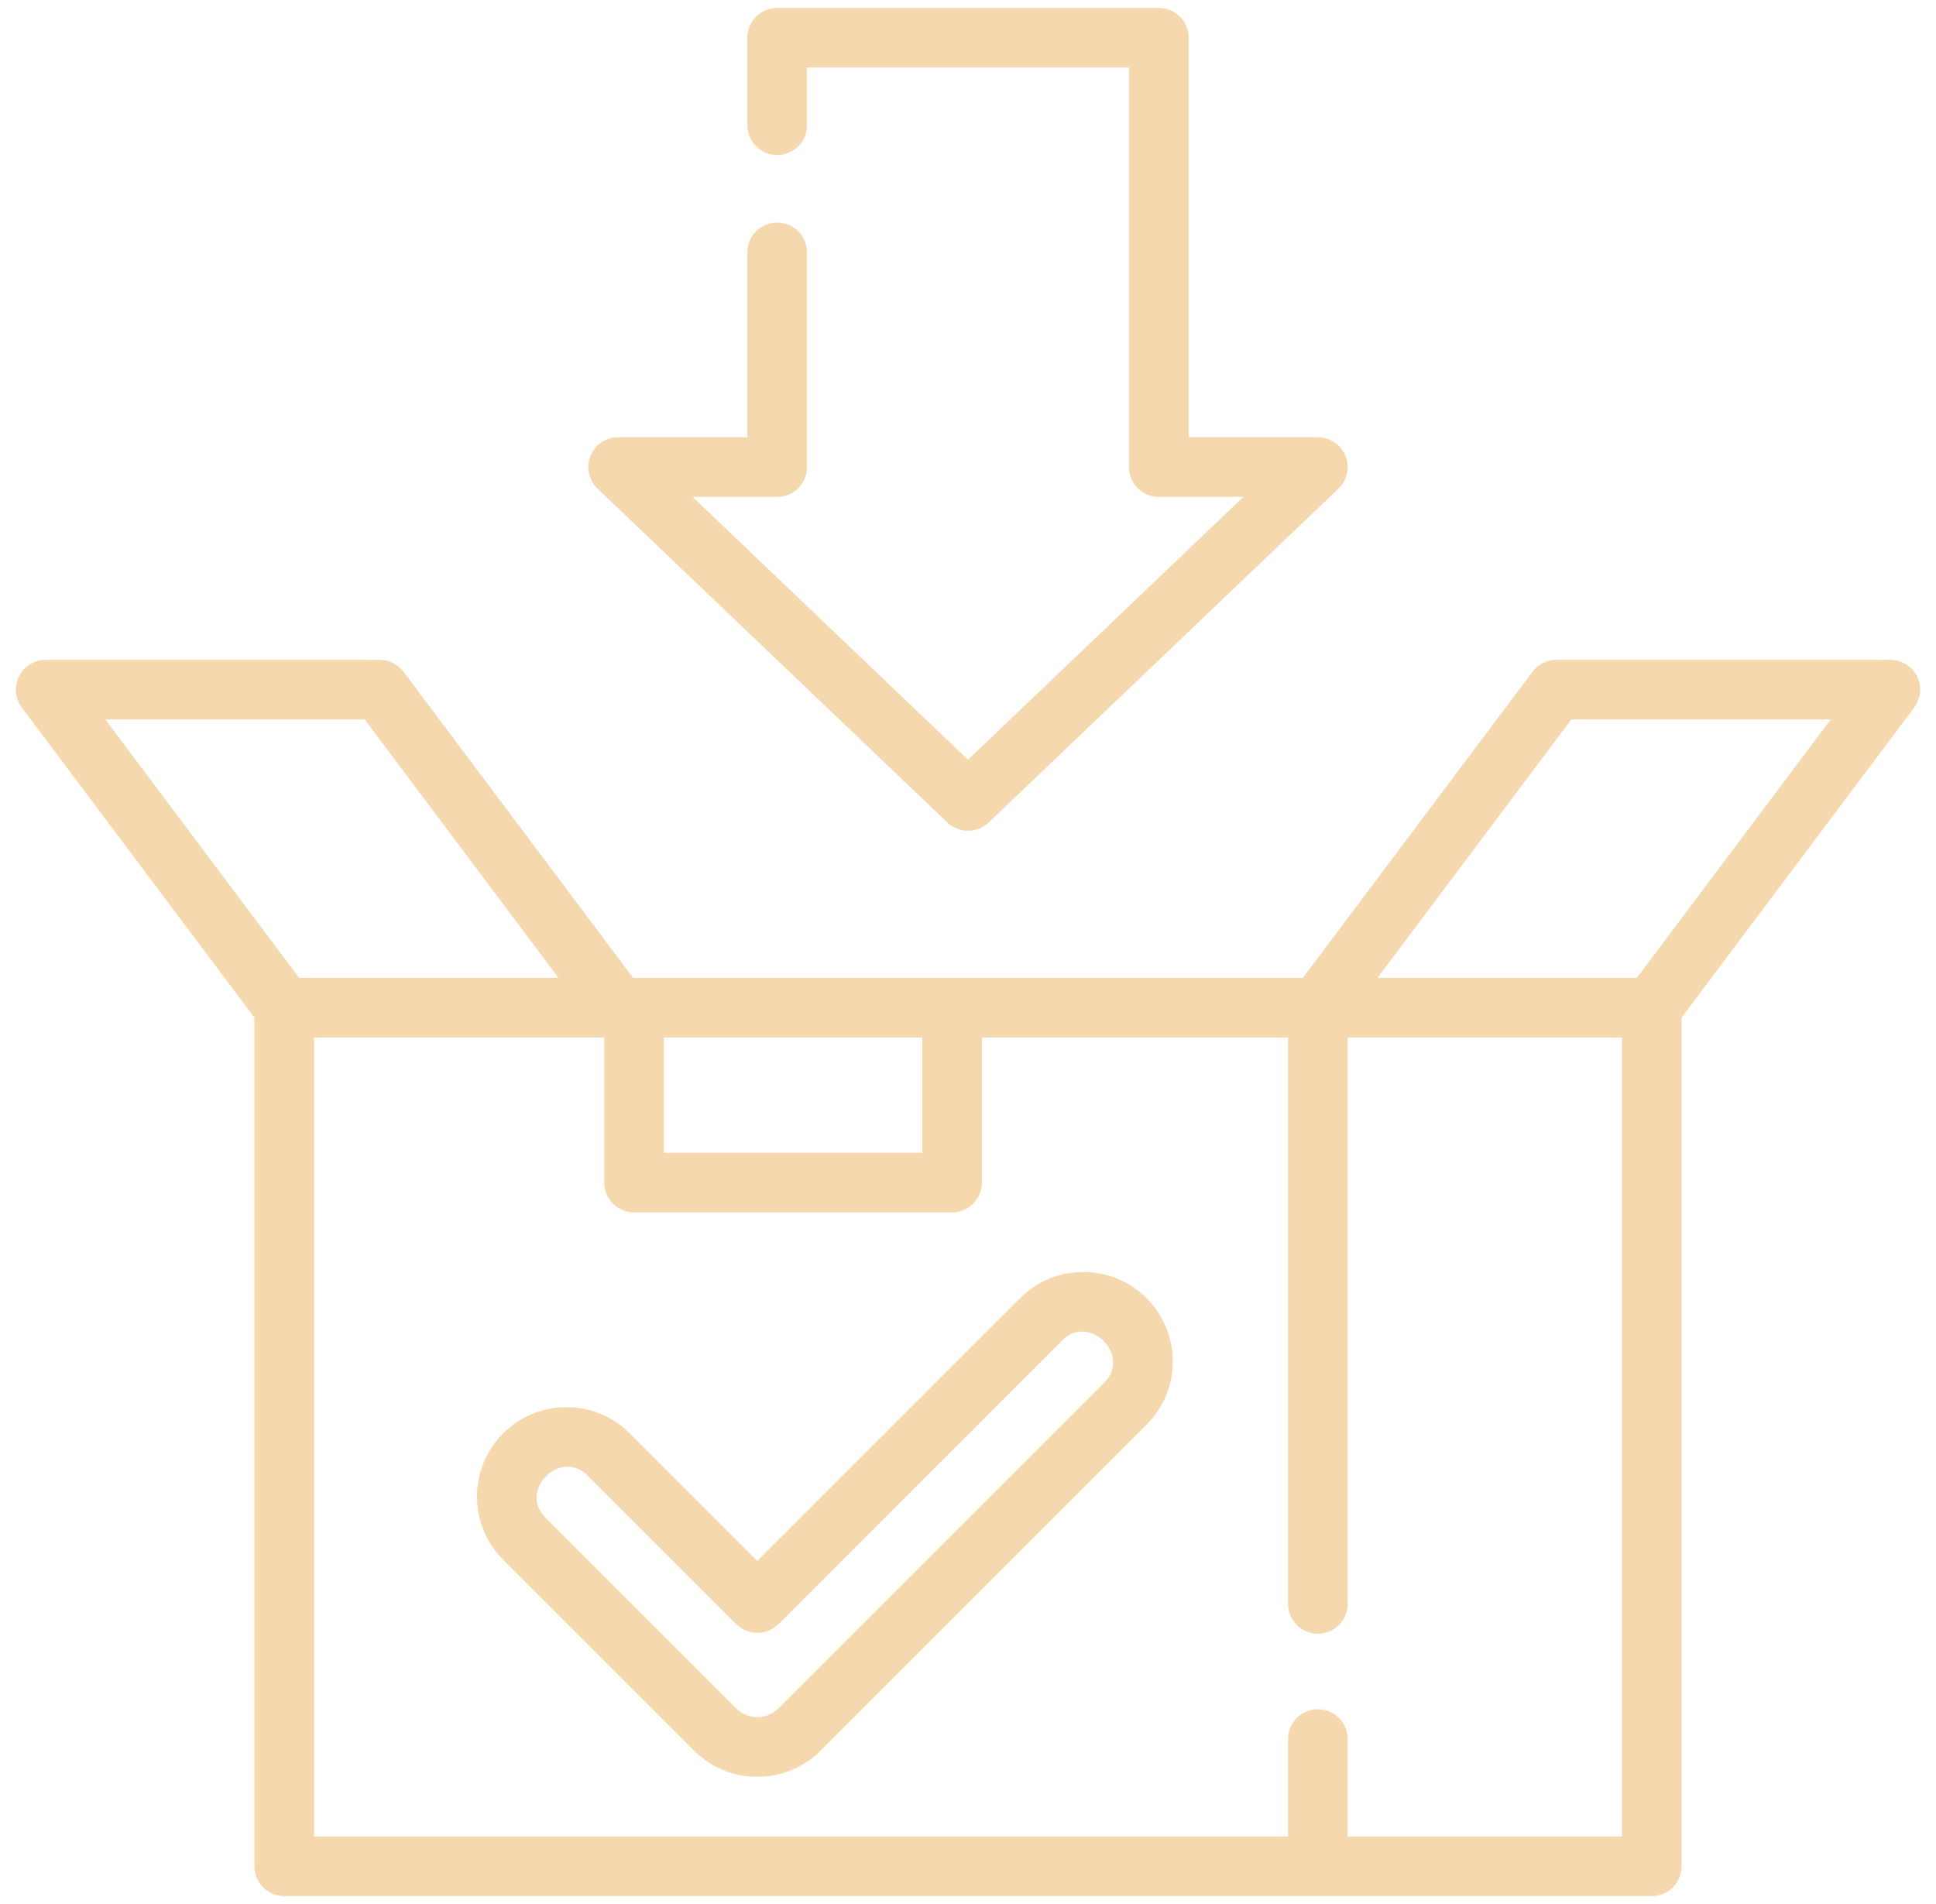 <svg width="61" height="60" viewBox="0 0 61 60" fill="none" xmlns="http://www.w3.org/2000/svg">
<g clip-path="url(#clip0_14_725)">
<path d="M60.401 21.313C60.242 20.995 59.916 20.794 59.561 20.794H49.039C48.743 20.794 48.465 20.933 48.287 21.169L41.053 30.814H19.947L12.713 21.169C12.535 20.933 12.257 20.794 11.961 20.794H1.439C1.083 20.794 0.758 20.995 0.599 21.313C0.44 21.631 0.474 22.012 0.688 22.297L8.016 32.067V58.81C8.016 59.329 8.436 59.75 8.955 59.75H52.045C52.564 59.75 52.984 59.329 52.984 58.81V32.067L60.312 22.297C60.526 22.012 60.56 21.631 60.401 21.313ZM20.918 32.693H29.059V36.326H20.918V32.693ZM3.318 22.672H11.492L17.598 30.814H9.425L3.318 22.672ZM51.105 57.871H42.462V54.802C42.462 54.283 42.042 53.862 41.523 53.862C41.004 53.862 40.584 54.283 40.584 54.802V57.871H9.895V32.693H19.039V37.265C19.039 37.784 19.459 38.205 19.978 38.205H29.999C30.518 38.205 30.939 37.784 30.939 37.265V32.693H40.584V50.543C40.584 51.062 41.004 51.483 41.523 51.483C42.042 51.483 42.463 51.062 42.463 50.543V32.693H51.106V57.871H51.105ZM51.575 30.814H43.402L49.508 22.672H57.682L51.575 30.814Z" fill="#F5D8AD"/>
<path d="M36.126 40.909C35.593 40.377 34.886 40.084 34.133 40.084C33.38 40.084 32.672 40.377 32.14 40.909L23.861 49.188L19.842 45.168C19.309 44.636 18.602 44.342 17.849 44.342C17.096 44.342 16.388 44.635 15.856 45.168C15.323 45.7 15.03 46.408 15.03 47.161C15.03 47.913 15.323 48.621 15.856 49.154L21.868 55.166C22.401 55.699 23.108 55.992 23.861 55.992C24.614 55.992 25.322 55.699 25.854 55.166L36.125 44.895C36.658 44.362 36.951 43.655 36.951 42.902C36.951 42.149 36.658 41.441 36.126 40.909ZM34.797 43.566L24.526 53.837C24.348 54.015 24.112 54.112 23.861 54.112C23.61 54.112 23.374 54.015 23.197 53.837L17.184 47.825C16.327 46.967 17.656 45.639 18.513 46.496L23.197 51.18C23.564 51.547 24.159 51.547 24.526 51.18L33.468 42.237C34.325 41.38 35.654 42.709 34.797 43.566Z" fill="#F5D8AD"/>
<path d="M42.395 14.369C42.252 14.012 41.907 13.779 41.523 13.779H37.452V1.19C37.452 0.671 37.032 0.25 36.513 0.25H24.488C23.969 0.25 23.548 0.671 23.548 1.19V3.946C23.548 4.465 23.968 4.885 24.488 4.885C25.006 4.885 25.427 4.465 25.427 3.946V2.129H35.573V14.718C35.573 15.237 35.994 15.658 36.513 15.658H39.178L30.5 23.941L21.822 15.658H24.488C25.006 15.658 25.427 15.237 25.427 14.718V7.954C25.427 7.435 25.006 7.015 24.488 7.015C23.968 7.015 23.548 7.435 23.548 7.954V13.779H19.477C19.093 13.779 18.748 14.012 18.605 14.369C18.462 14.725 18.55 15.133 18.828 15.398L29.851 25.92C30.033 26.093 30.266 26.18 30.5 26.18C30.734 26.18 30.967 26.093 31.149 25.92L42.172 15.398C42.45 15.133 42.538 14.725 42.395 14.369Z" fill="#F5D8AD"/>
</g>
<defs>
<clipPath id="clip0_14_725">
<rect width="60" height="60" fill="white" transform="translate(0.5)"/>
</clipPath>
</defs>
</svg>
